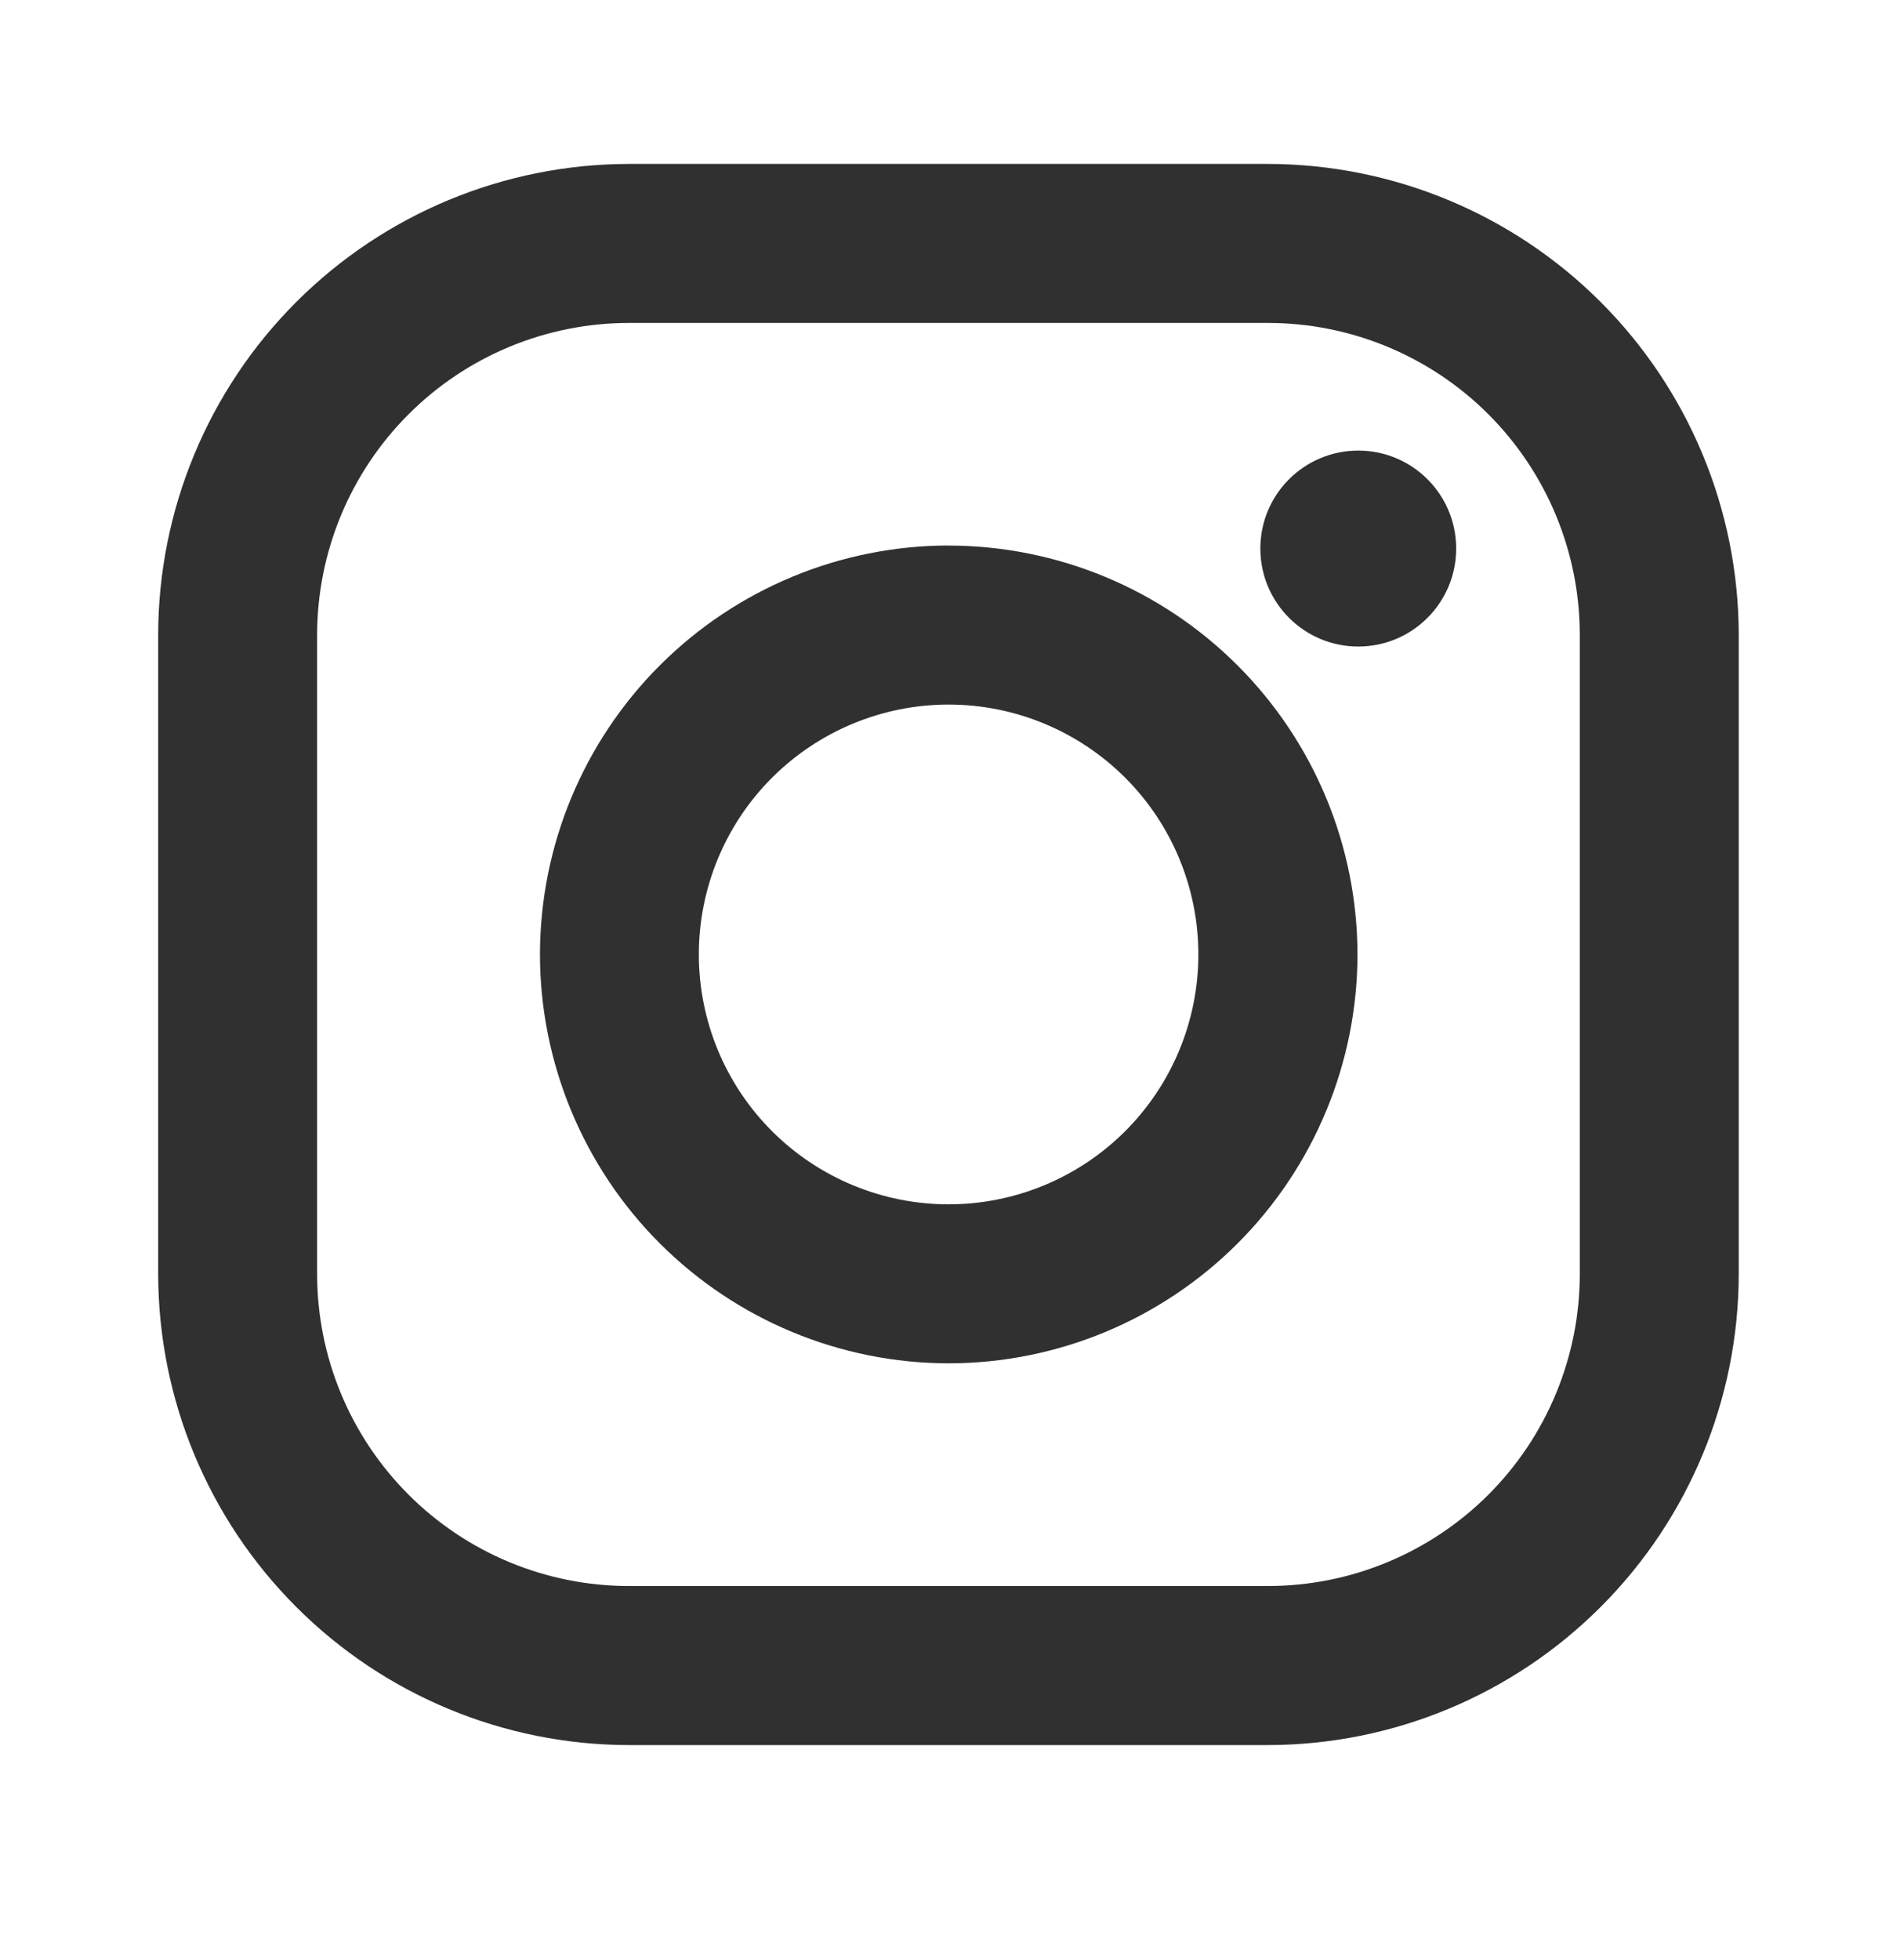 <svg width="32" height="33" viewBox="0 0 32 33" fill="none" xmlns="http://www.w3.org/2000/svg">
<g id="icon / jam-icons / outline &#38; logos / instagram">
<path id="Vector" d="M21.353 2.76H10.593C8.491 2.762 6.475 3.599 4.989 5.085C3.502 6.572 2.666 8.588 2.664 10.69L2.664 21.45C2.667 23.553 3.503 25.569 4.99 27.055C6.476 28.542 8.492 29.378 10.595 29.38H21.355C23.457 29.377 25.473 28.541 26.959 27.054C28.446 25.567 29.282 23.552 29.284 21.449V10.689C29.282 8.587 28.445 6.571 26.958 5.084C25.472 3.598 23.456 2.762 21.353 2.76V2.76ZM26.607 21.449C26.607 22.139 26.471 22.822 26.207 23.459C25.943 24.097 25.556 24.676 25.068 25.164C24.58 25.652 24.001 26.038 23.364 26.302C22.726 26.567 22.043 26.702 21.353 26.702H10.593C9.2 26.702 7.864 26.148 6.88 25.163C5.895 24.178 5.341 22.842 5.341 21.449V10.689C5.342 9.296 5.895 7.96 6.881 6.975C7.866 5.99 9.202 5.437 10.595 5.437H21.355C22.748 5.437 24.084 5.991 25.069 6.976C26.053 7.961 26.607 9.297 26.607 10.69V21.45V21.449Z" fill="#303030"/>
<path id="Vector_2" d="M15.976 9.184C14.152 9.186 12.402 9.913 11.112 11.203C9.822 12.493 9.096 14.243 9.094 16.068C9.096 17.893 9.822 19.643 11.112 20.933C12.403 22.224 14.152 22.951 15.978 22.953C17.803 22.951 19.553 22.225 20.844 20.934C22.135 19.643 22.861 17.893 22.863 16.068C22.86 14.242 22.134 12.493 20.843 11.203C19.552 9.912 17.802 9.187 15.976 9.185V9.184ZM15.976 20.276C14.861 20.276 13.791 19.832 13.002 19.044C12.213 18.255 11.77 17.185 11.77 16.069C11.77 14.953 12.213 13.883 13.002 13.094C13.791 12.306 14.861 11.862 15.976 11.862C17.092 11.862 18.162 12.306 18.951 13.094C19.74 13.883 20.183 14.953 20.183 16.069C20.183 17.185 19.74 18.255 18.951 19.044C18.162 19.832 17.092 20.276 15.976 20.276Z" fill="#303030"/>
<path id="Vector_3" d="M22.876 10.885C23.787 10.885 24.525 10.146 24.525 9.235C24.525 8.324 23.787 7.586 22.876 7.586C21.965 7.586 21.227 8.324 21.227 9.235C21.227 10.146 21.965 10.885 22.876 10.885Z" fill="#303030"/>
</g>
</svg>
